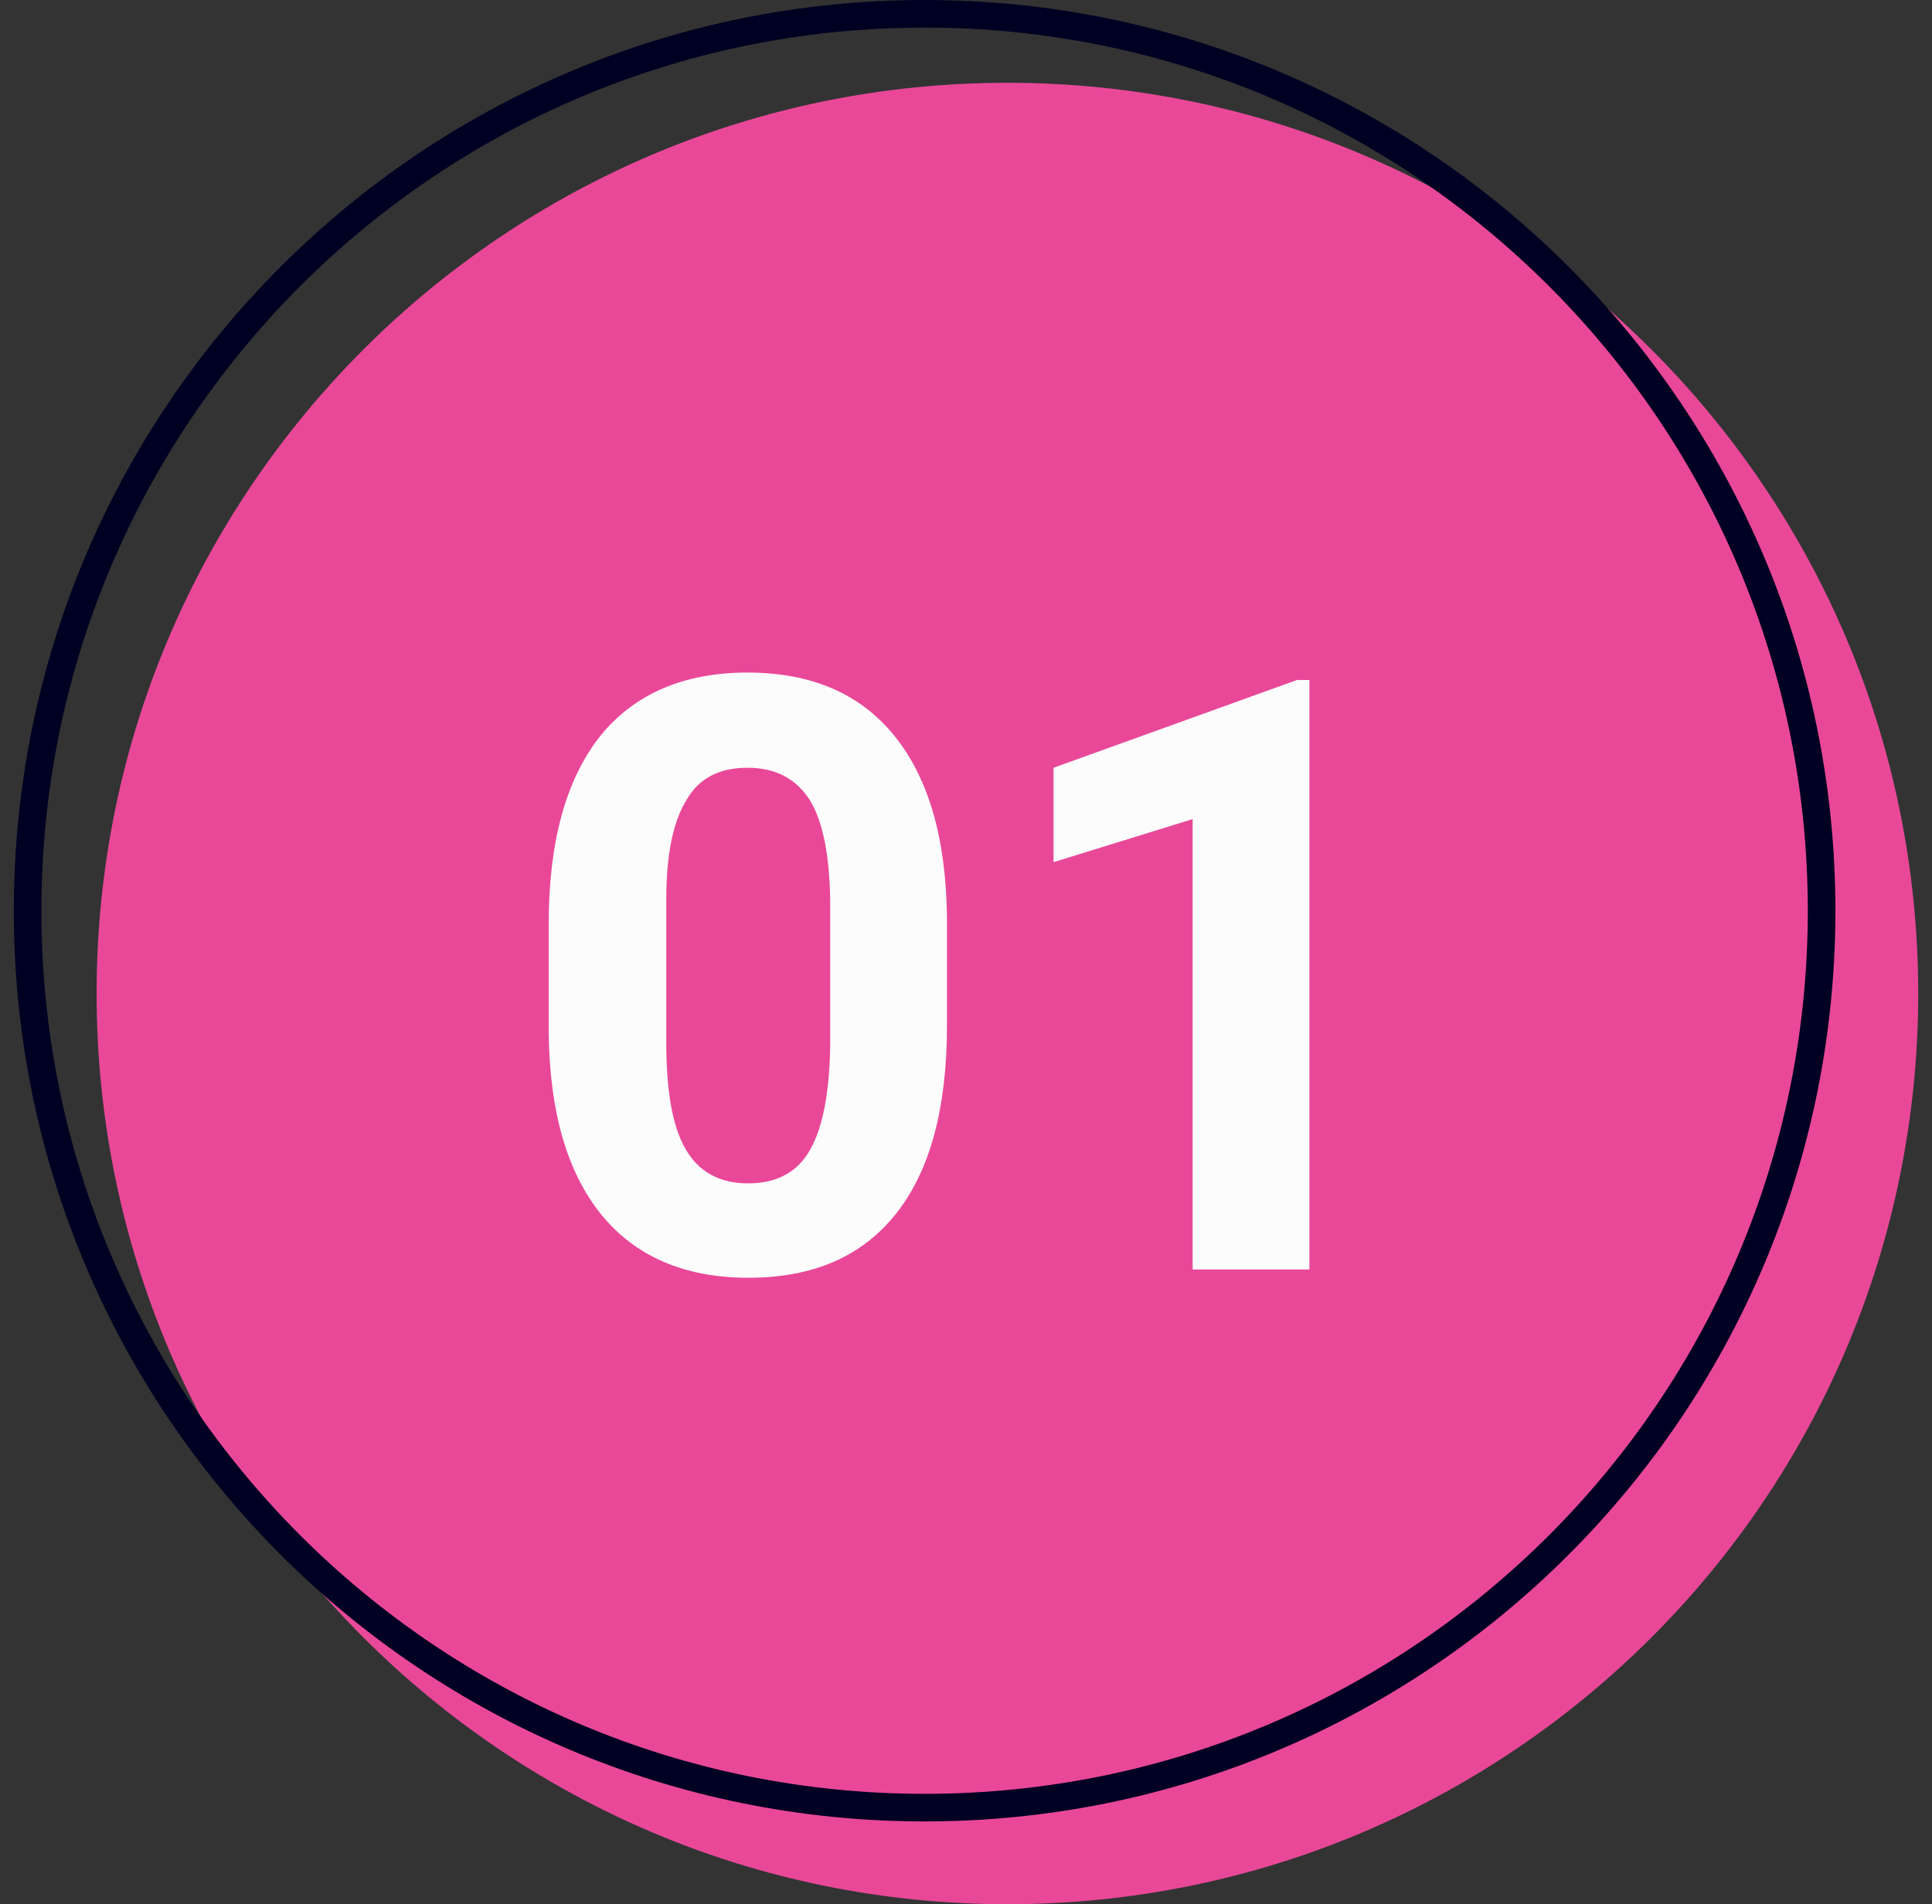 <svg width="70" height="69" viewBox="0 0 70 69" fill="none" xmlns="http://www.w3.org/2000/svg">
<rect x="0" y="0" width="70" height="69" fill="#333333" stroke="none"/>
<g clip-path="url(#clip0_27_2315)">
<path d="M36.5 69C54.725 69 69.5 54.225 69.5 36C69.5 17.775 54.725 3 36.5 3C18.275 3 3.5 17.775 3.5 36C3.5 54.225 18.275 69 36.5 69Z" fill="#E94899"/>
<path d="M34.31 37.18C34.31 40.12 33.71 42.4 32.48 43.96C31.25 45.52 29.48 46.3 27.11 46.3C24.8 46.3 23 45.52 21.77 43.99C20.54 42.46 19.91 40.27 19.88 37.39V33.49C19.88 30.49 20.51 28.24 21.74 26.68C22.97 25.15 24.77 24.37 27.08 24.37C29.42 24.37 31.19 25.15 32.42 26.68C33.65 28.21 34.28 30.4 34.31 33.25V37.18ZM30.08 32.86C30.08 31.12 29.84 29.83 29.36 29.02C28.85 28.21 28.1 27.82 27.08 27.82C26.09 27.82 25.34 28.18 24.89 28.96C24.41 29.71 24.14 30.91 24.14 32.56V37.75C24.14 39.49 24.35 40.78 24.83 41.62C25.31 42.46 26.06 42.88 27.11 42.88C28.16 42.88 28.91 42.46 29.36 41.65C29.81 40.84 30.05 39.61 30.08 37.93V32.86Z" fill="#FCFCFC"/>
<path d="M47.442 46H43.212V29.68L38.172 31.24V27.82L46.992 24.64H47.442V46Z" fill="#FCFCFC"/>
<path d="M33.5 65.5C51.449 65.5 66 50.949 66 33C66 15.051 51.449 0.5 33.5 0.5C15.551 0.5 1 15.051 1 33C1 50.949 15.551 65.5 33.5 65.5Z" stroke="#000122"/>
</g>
<defs>
<clipPath id="clip0_27_2315">
<rect width="69" height="69" fill="white" transform="translate(0.5)"/>
</clipPath>
</defs>
</svg>
